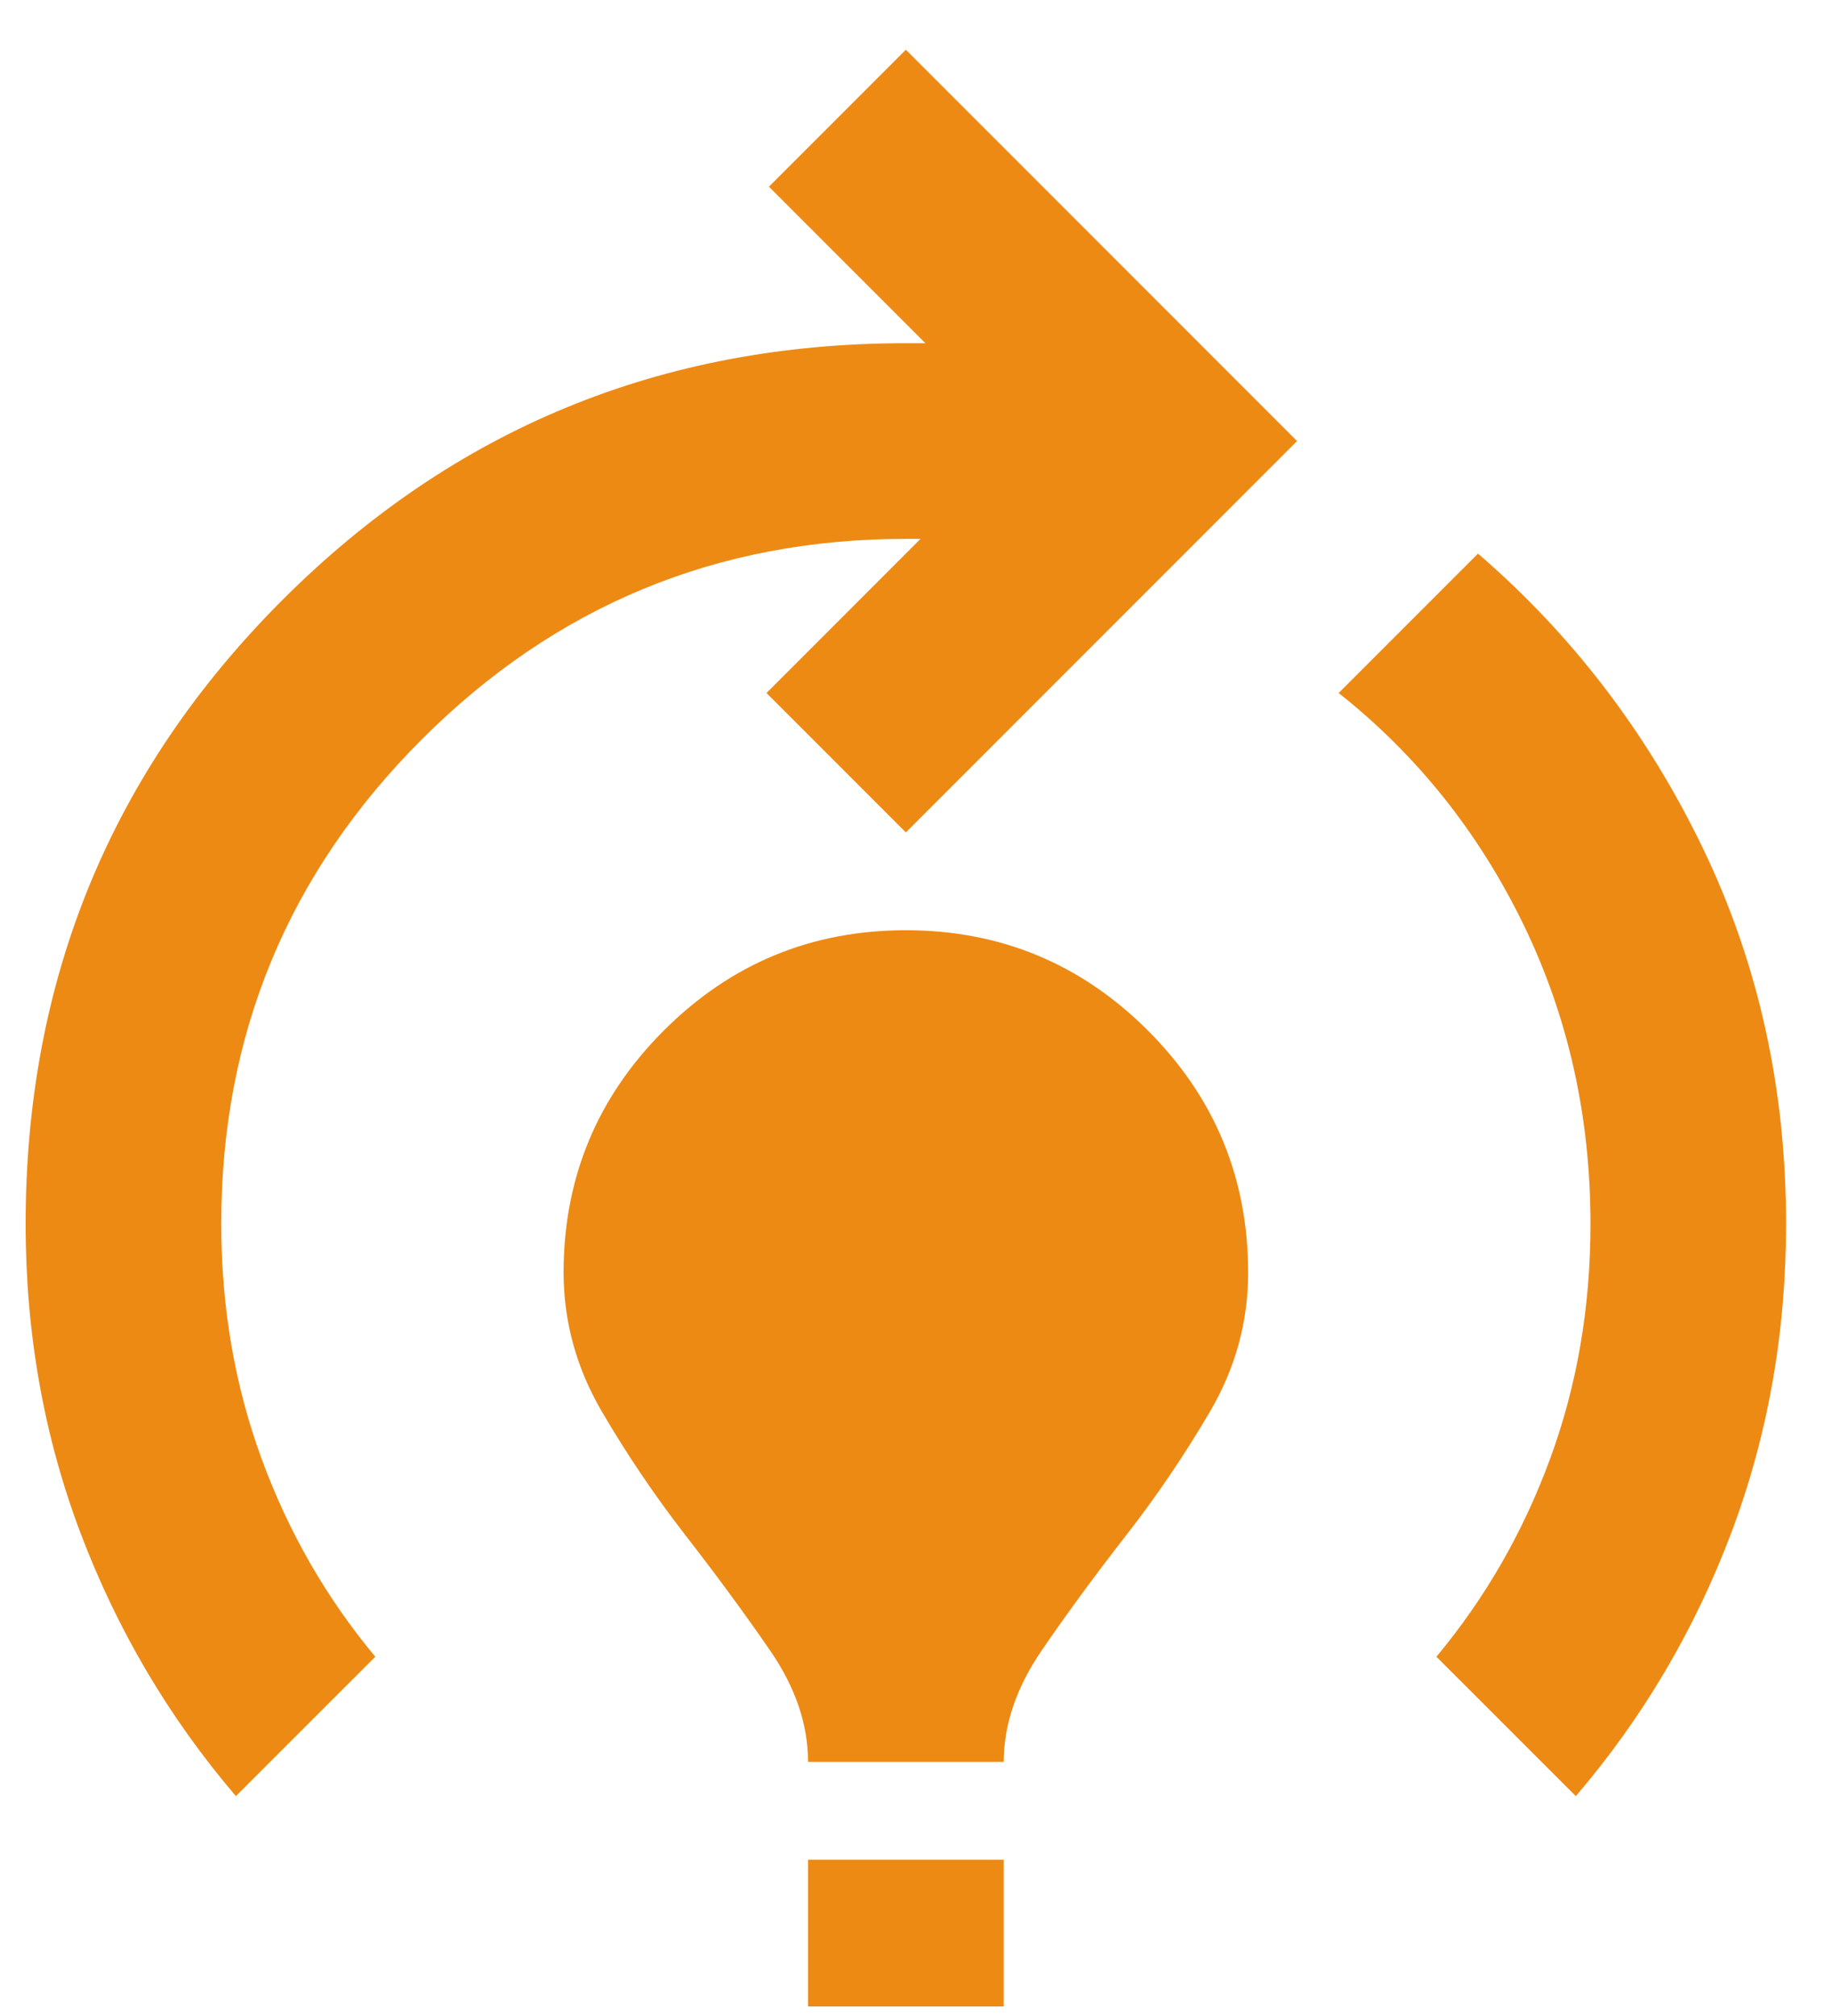 <svg width="30" height="33" viewBox="0 0 30 33" fill="none" xmlns="http://www.w3.org/2000/svg">
<path d="M3.863 29.401C2.769 28.12 1.921 26.685 1.32 25.098C0.719 23.51 0.419 21.822 0.42 20.032C0.42 16.028 1.821 12.625 4.624 9.822C7.427 7.02 10.83 5.618 14.834 5.618H15.154L12.592 3.056L14.834 0.814L21.24 7.22L14.834 13.626L12.552 11.344L15.074 8.821H14.834C11.738 8.821 9.095 9.916 6.906 12.104C4.718 14.293 3.623 16.936 3.623 20.032C3.623 21.393 3.843 22.675 4.283 23.876C4.723 25.077 5.344 26.158 6.146 27.119L3.863 29.401ZM13.232 28.841C13.232 28.227 13.026 27.62 12.613 27.02C12.199 26.42 11.739 25.792 11.23 25.138C10.722 24.483 10.262 23.803 9.85 23.096C9.438 22.389 9.231 21.635 9.229 20.833C9.229 19.285 9.776 17.963 10.87 16.869C11.965 15.775 13.286 15.227 14.834 15.227C16.382 15.227 17.703 15.775 18.798 16.869C19.892 17.963 20.439 19.285 20.439 20.833C20.439 21.634 20.233 22.388 19.82 23.096C19.406 23.804 18.946 24.484 18.438 25.136C17.929 25.789 17.469 26.416 17.057 27.018C16.645 27.62 16.438 28.228 16.436 28.841H13.232ZM13.232 32.844V30.442H16.436V32.844H13.232ZM25.805 29.401L23.522 27.119C24.323 26.158 24.944 25.077 25.385 23.876C25.826 22.675 26.046 21.393 26.045 20.032C26.045 18.27 25.678 16.636 24.945 15.128C24.211 13.621 23.203 12.359 21.921 11.344L24.203 9.062C25.751 10.396 26.979 12.005 27.887 13.887C28.794 15.769 29.248 17.818 29.248 20.032C29.248 21.82 28.948 23.509 28.348 25.098C27.748 26.686 26.9 28.121 25.805 29.401Z" fill="#ED8A14"/>
</svg>
